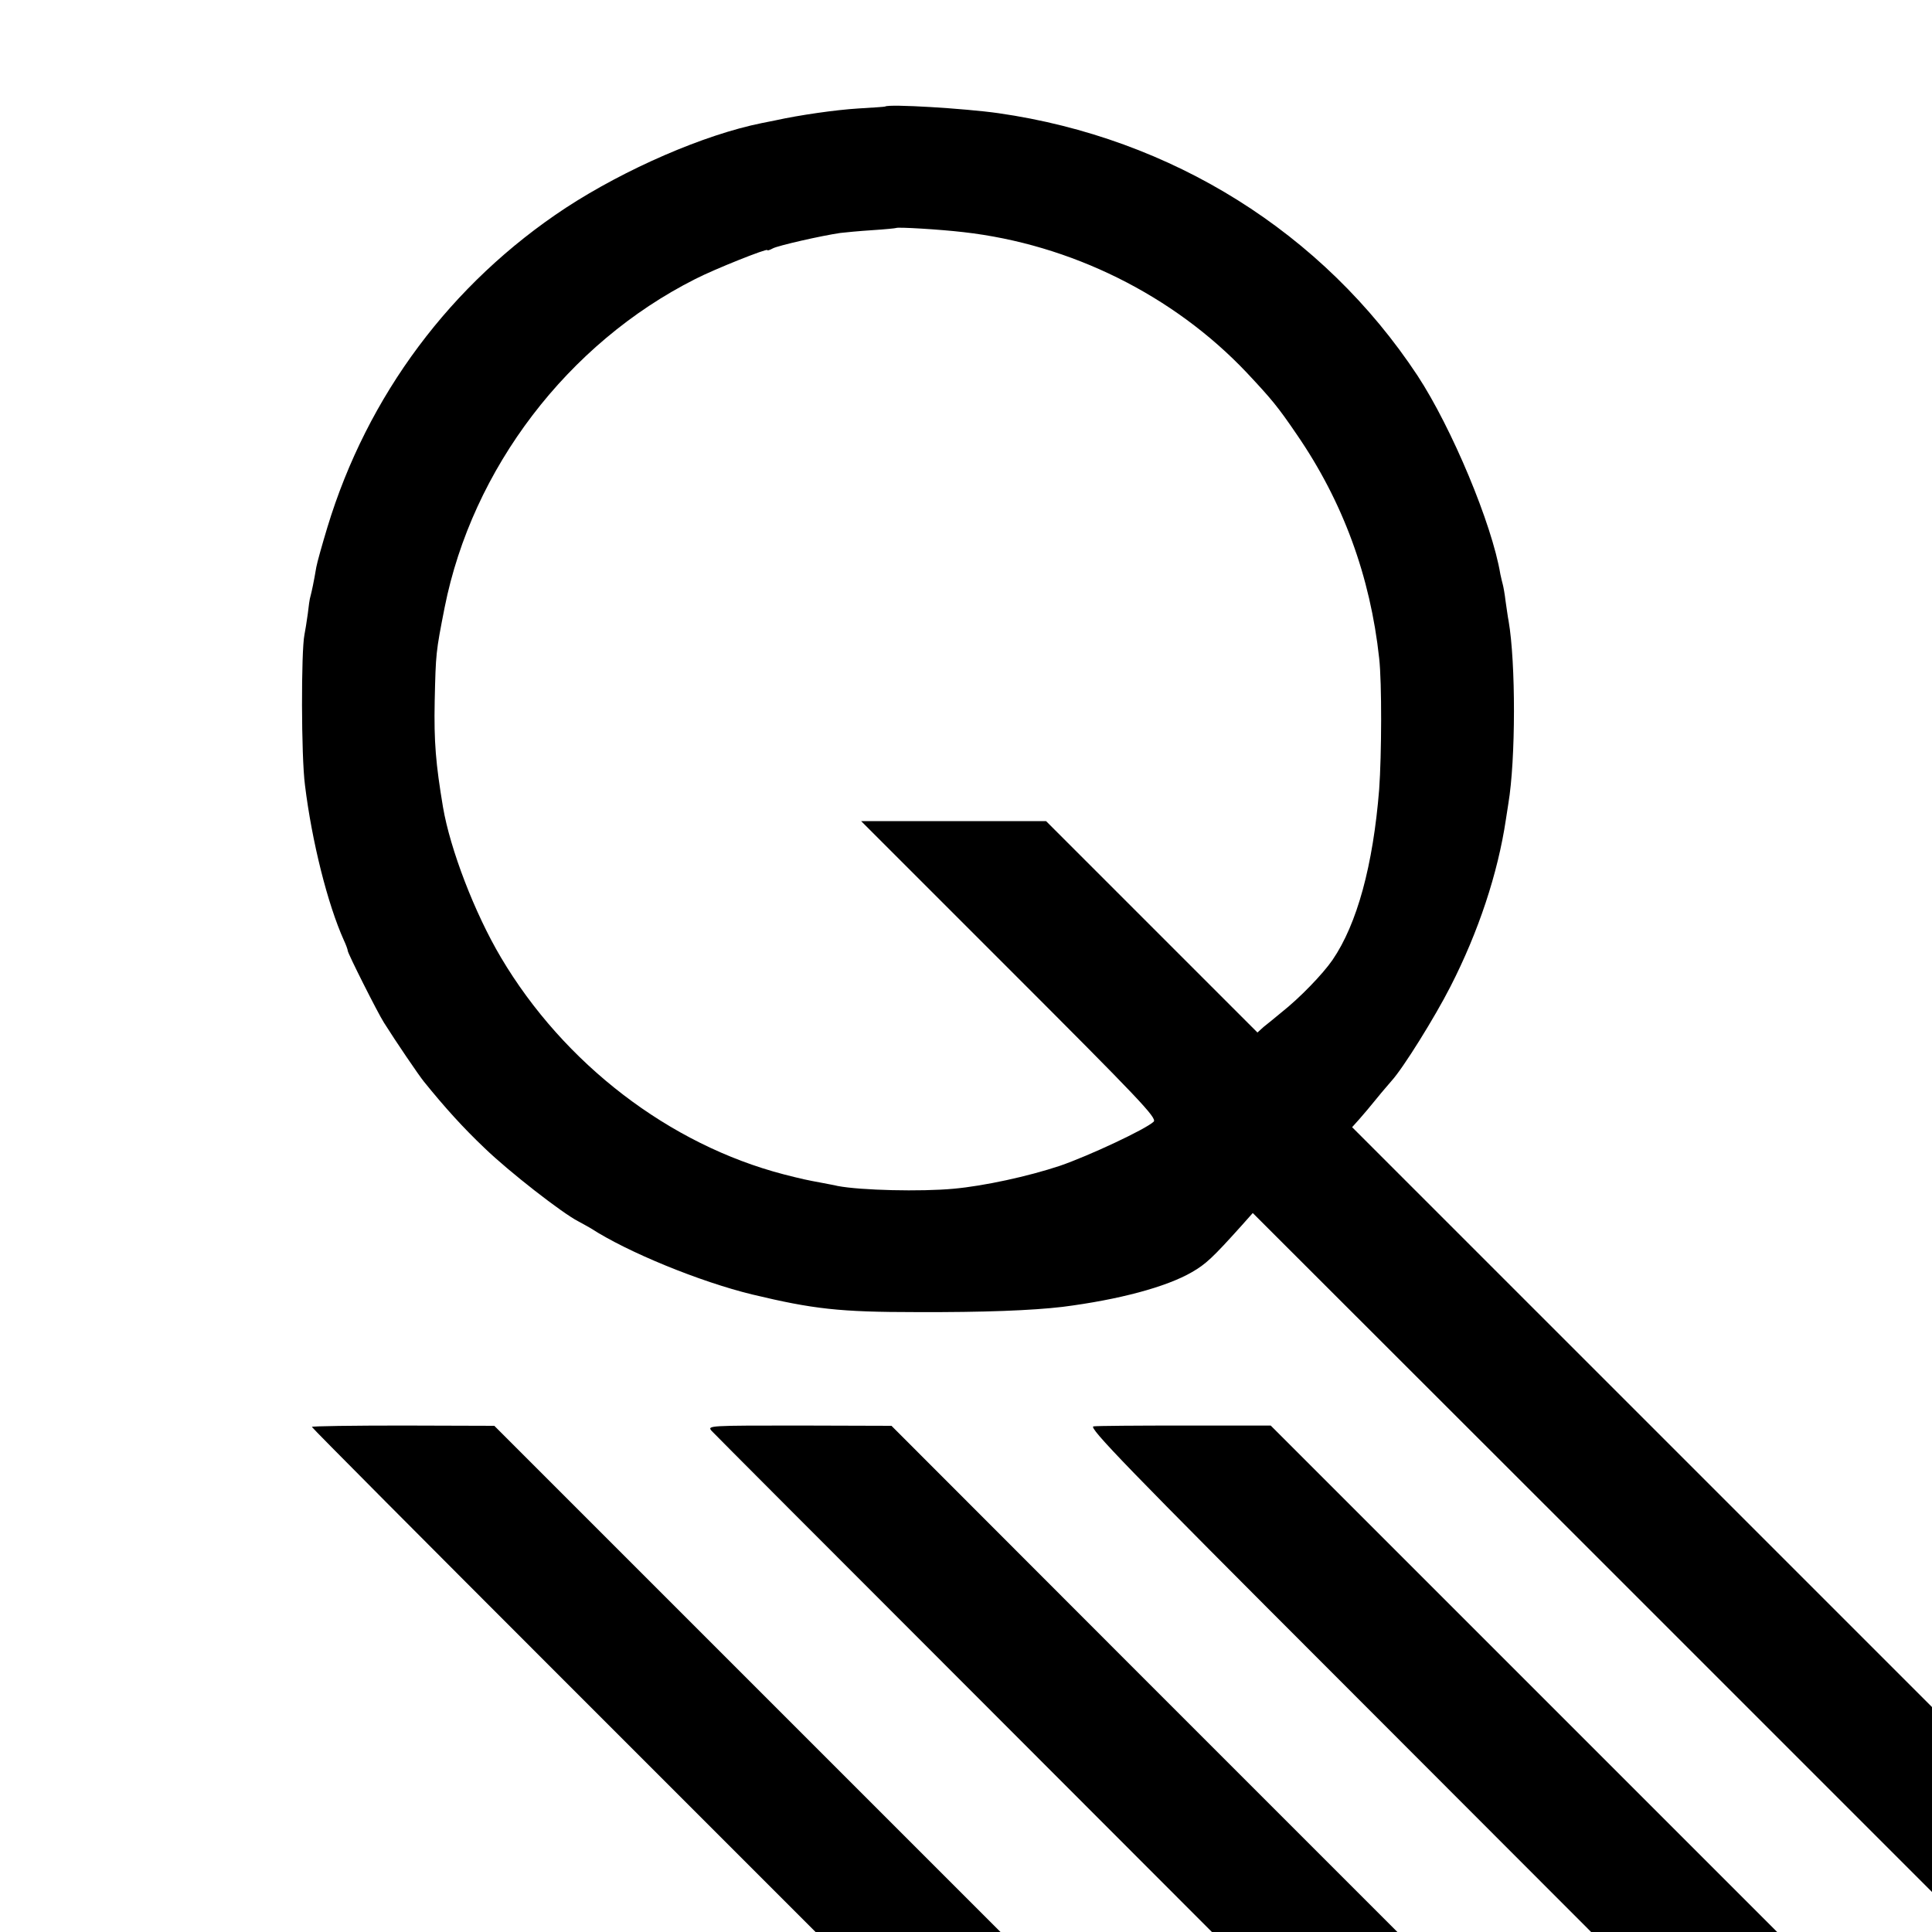 <?xml version="1.0" standalone="no"?>
<!DOCTYPE svg PUBLIC "-//W3C//DTD SVG 20010904//EN"
 "http://www.w3.org/TR/2001/REC-SVG-20010904/DTD/svg10.dtd">
<svg version="1.0" xmlns="http://www.w3.org/2000/svg"
 width="700pt" height="700pt" viewBox="0 0 700 700"
 preserveAspectRatio="xMidYMid meet">
<g transform="translate(0,700) scale(0.1,-0.1)"
fill="#000000" stroke="none">
<path d="M3207 6614 c-1 -1 -45 -4 -97 -7 -82 -5 -214 -24 -300 -43 -14 -3
-36 -7 -50 -10 -209 -42 -494 -166 -710 -307 -416 -274 -719 -680 -864 -1158
-19 -63 -37 -127 -40 -144 -9 -54 -17 -90 -21 -105 -3 -8 -7 -38 -10 -65 -4
-28 -9 -61 -12 -75 -12 -59 -12 -439 2 -545 25 -204 82 -431 141 -562 8 -17
14 -34 14 -38 0 -9 108 -224 131 -260 42 -67 127 -192 145 -214 76 -94 143
-168 220 -241 89 -86 282 -236 339 -265 16 -9 37 -20 45 -25 134 -87 396 -194
585 -240 221 -53 317 -64 595 -64 246 -1 420 6 530 19 204 26 376 72 469 126
50 29 74 51 180 169 l40 45 1231 -1230 1230 -1230 0 335 0 335 -1050 1050
-1051 1051 26 29 c15 17 43 50 63 75 20 25 45 53 54 64 42 46 157 231 213 341
102 199 172 411 201 605 3 19 7 45 9 58 27 161 27 511 1 662 -3 14 -7 46 -11
72 -3 26 -8 53 -10 60 -2 7 -6 24 -9 38 -30 181 -176 530 -300 719 -342 518
-890 861 -1519 951 -120 17 -397 34 -410 24z m283 -455 c390 -44 762 -229
1027 -509 89 -95 112 -122 182 -225 167 -243 266 -514 298 -810 10 -88 9 -350
0 -475 -22 -275 -80 -488 -169 -618 -35 -51 -119 -138 -185 -190 -23 -19 -52
-43 -65 -53 l-22 -20 -383 383 -383 383 -335 0 -335 0 537 -537 c471 -471 536
-539 523 -552 -28 -27 -235 -124 -340 -160 -114 -38 -274 -73 -385 -83 -118
-11 -336 -6 -420 10 -11 3 -36 7 -55 11 -60 11 -73 14 -140 31 -415 108 -797
401 -1025 786 -95 160 -184 392 -210 545 -26 156 -33 235 -30 384 4 174 4 176
36 339 100 503 446 957 908 1190 70 36 261 112 261 105 0 -3 9 0 20 6 18 10
176 46 245 56 17 2 68 7 115 10 47 3 86 7 87 8 5 4 157 -5 243 -15z"/>
<path d="M1130 1830 c0 -3 411 -416 913 -918 l912 -912 335 0 335 0 -917 917
-917 917 -331 1 c-181 0 -330 -2 -330 -5z"/>
<path d="M2578 1816 c9 -10 421 -423 915 -917 l898 -899 336 0 336 0 -917 917
-916 917 -334 1 c-326 0 -334 0 -318 -19z"/>
<path d="M3962 1832 c-20 -3 122 -150 890 -918 l913 -914 337 0 337 0 -918
918 -917 917 -310 0 c-170 0 -320 -1 -332 -3z"/>
</g>
</svg>
